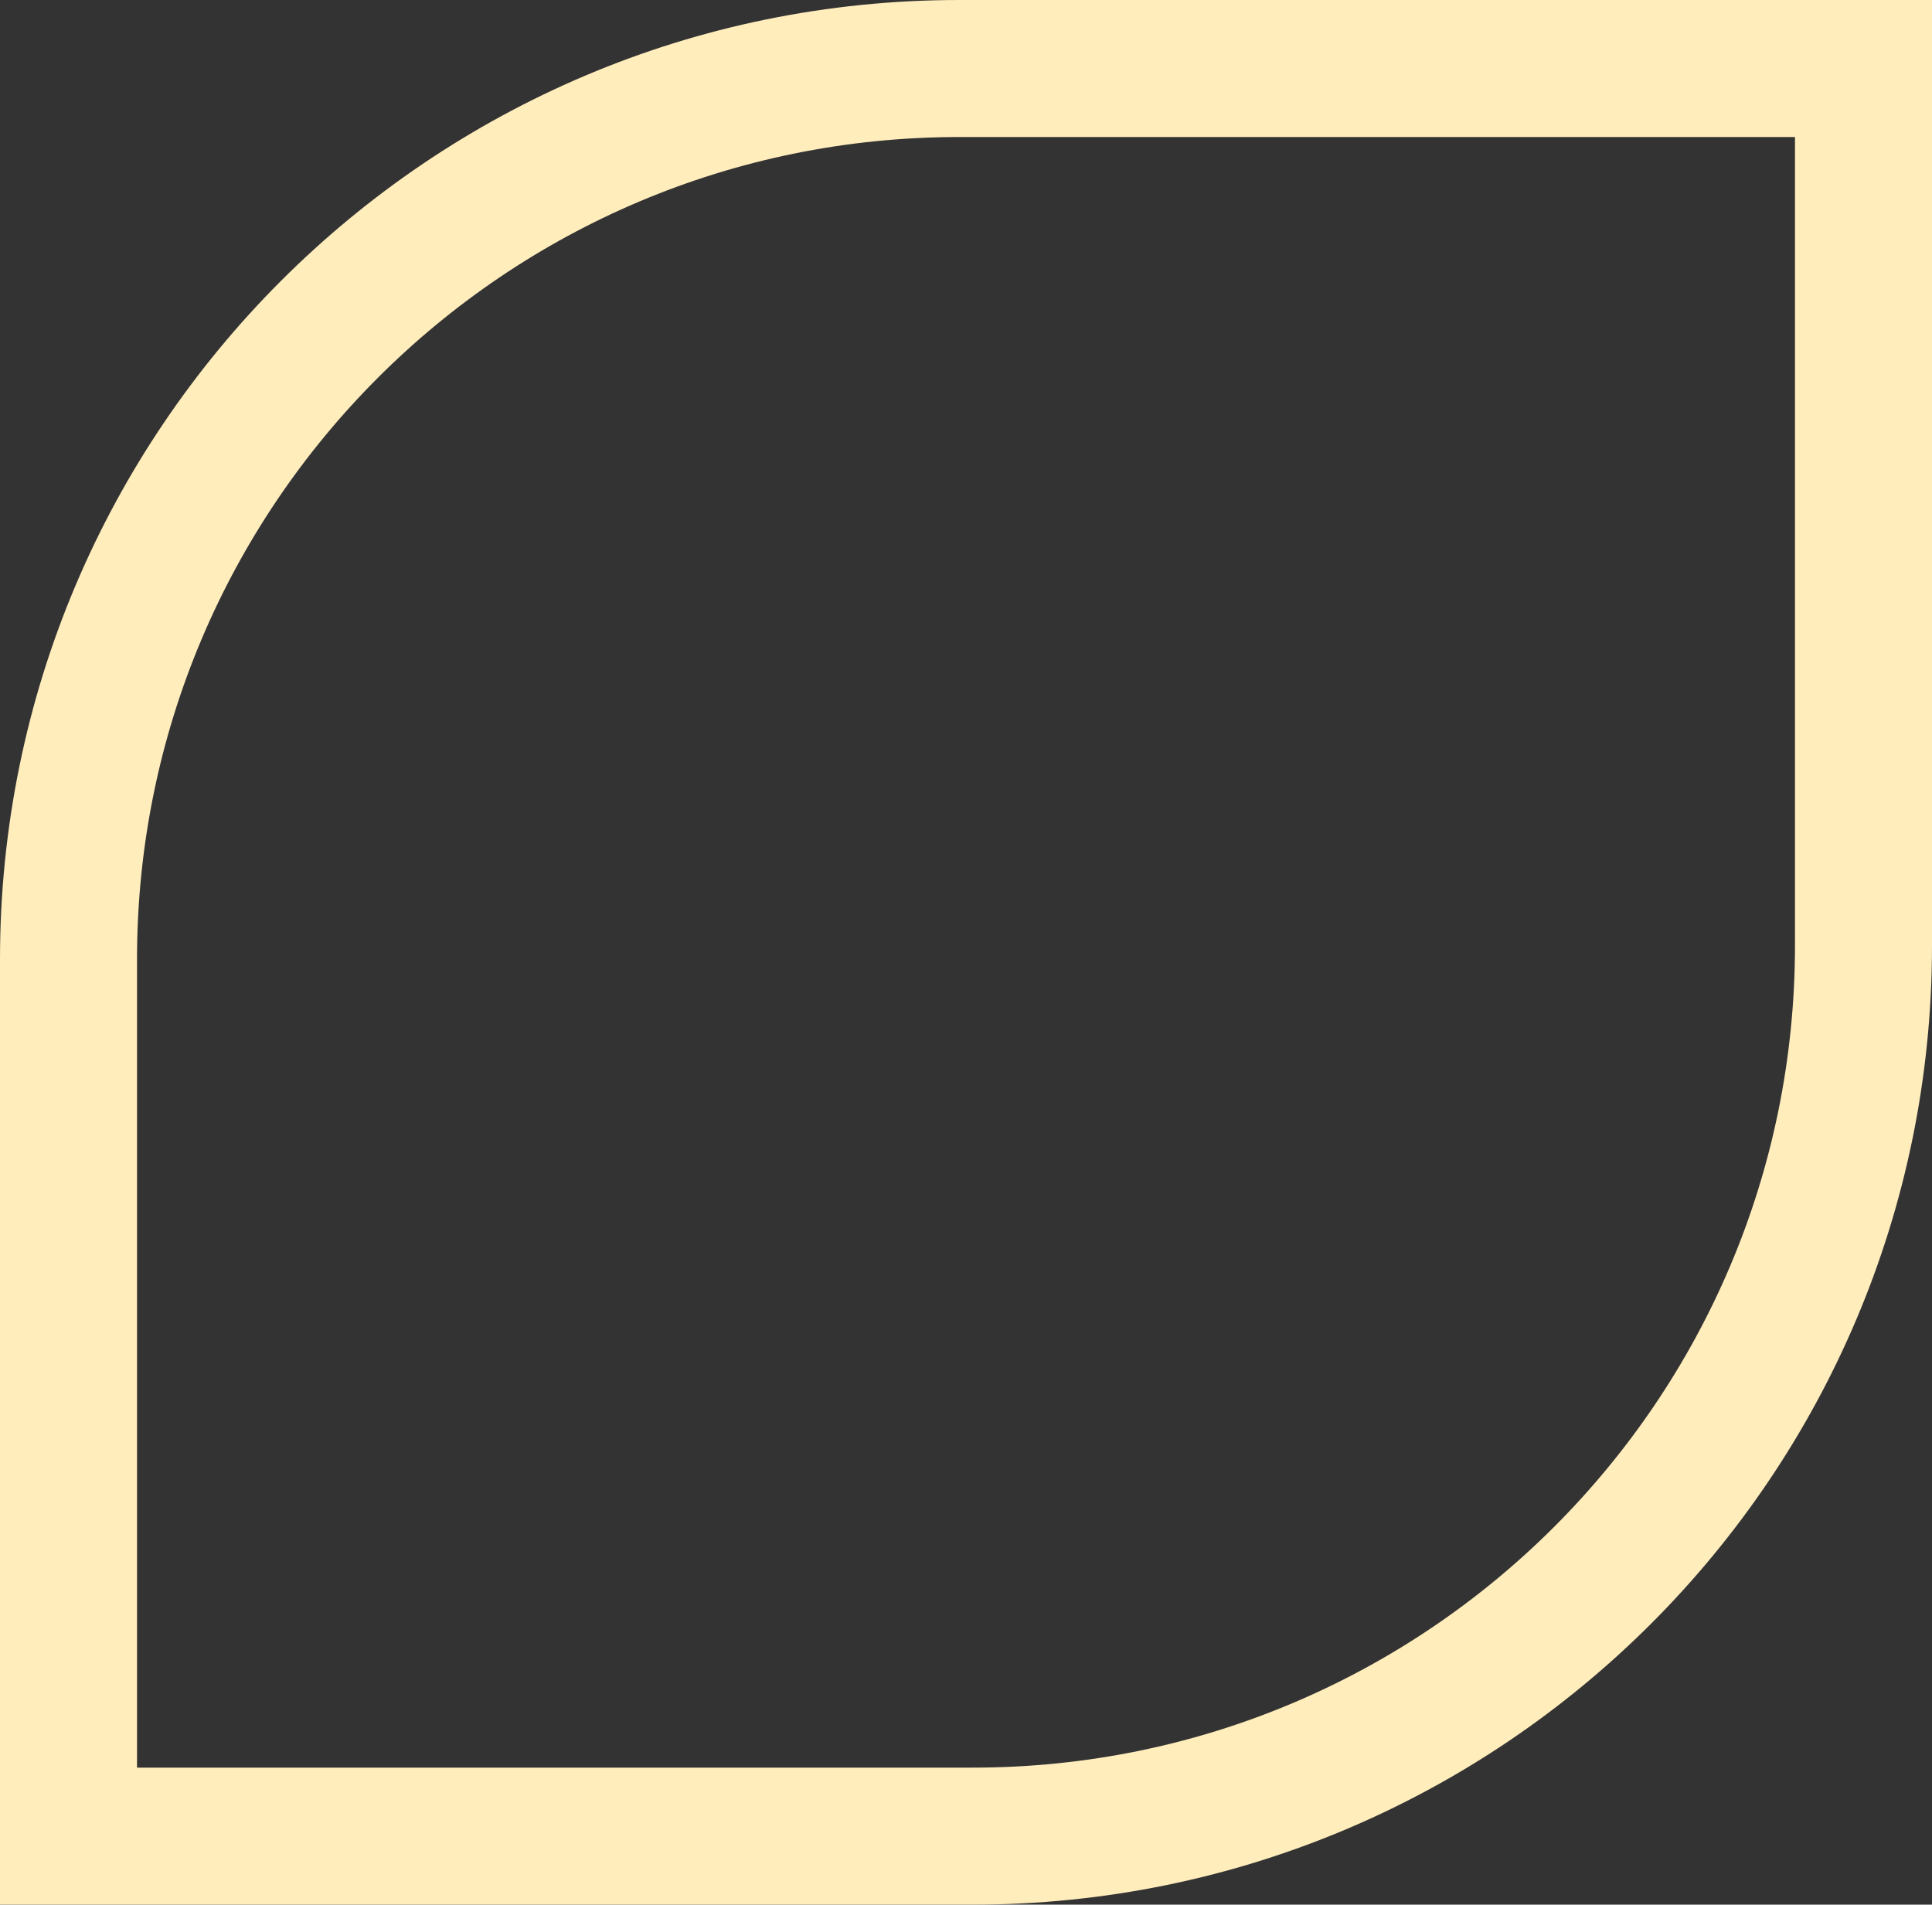 <svg width="141" height="139" viewBox="0 0 141 139" fill="none" xmlns="http://www.w3.org/2000/svg">
<rect x="0" y="0" width="141" height="139" fill="#333333" stroke="none"/>
<path d="M5 70C5 34.102 34.102 5 70 5H136V69C136 104.899 106.899 134 71 134H5V70Z" stroke="#FFEDBC" stroke-width="10"/>
</svg>
